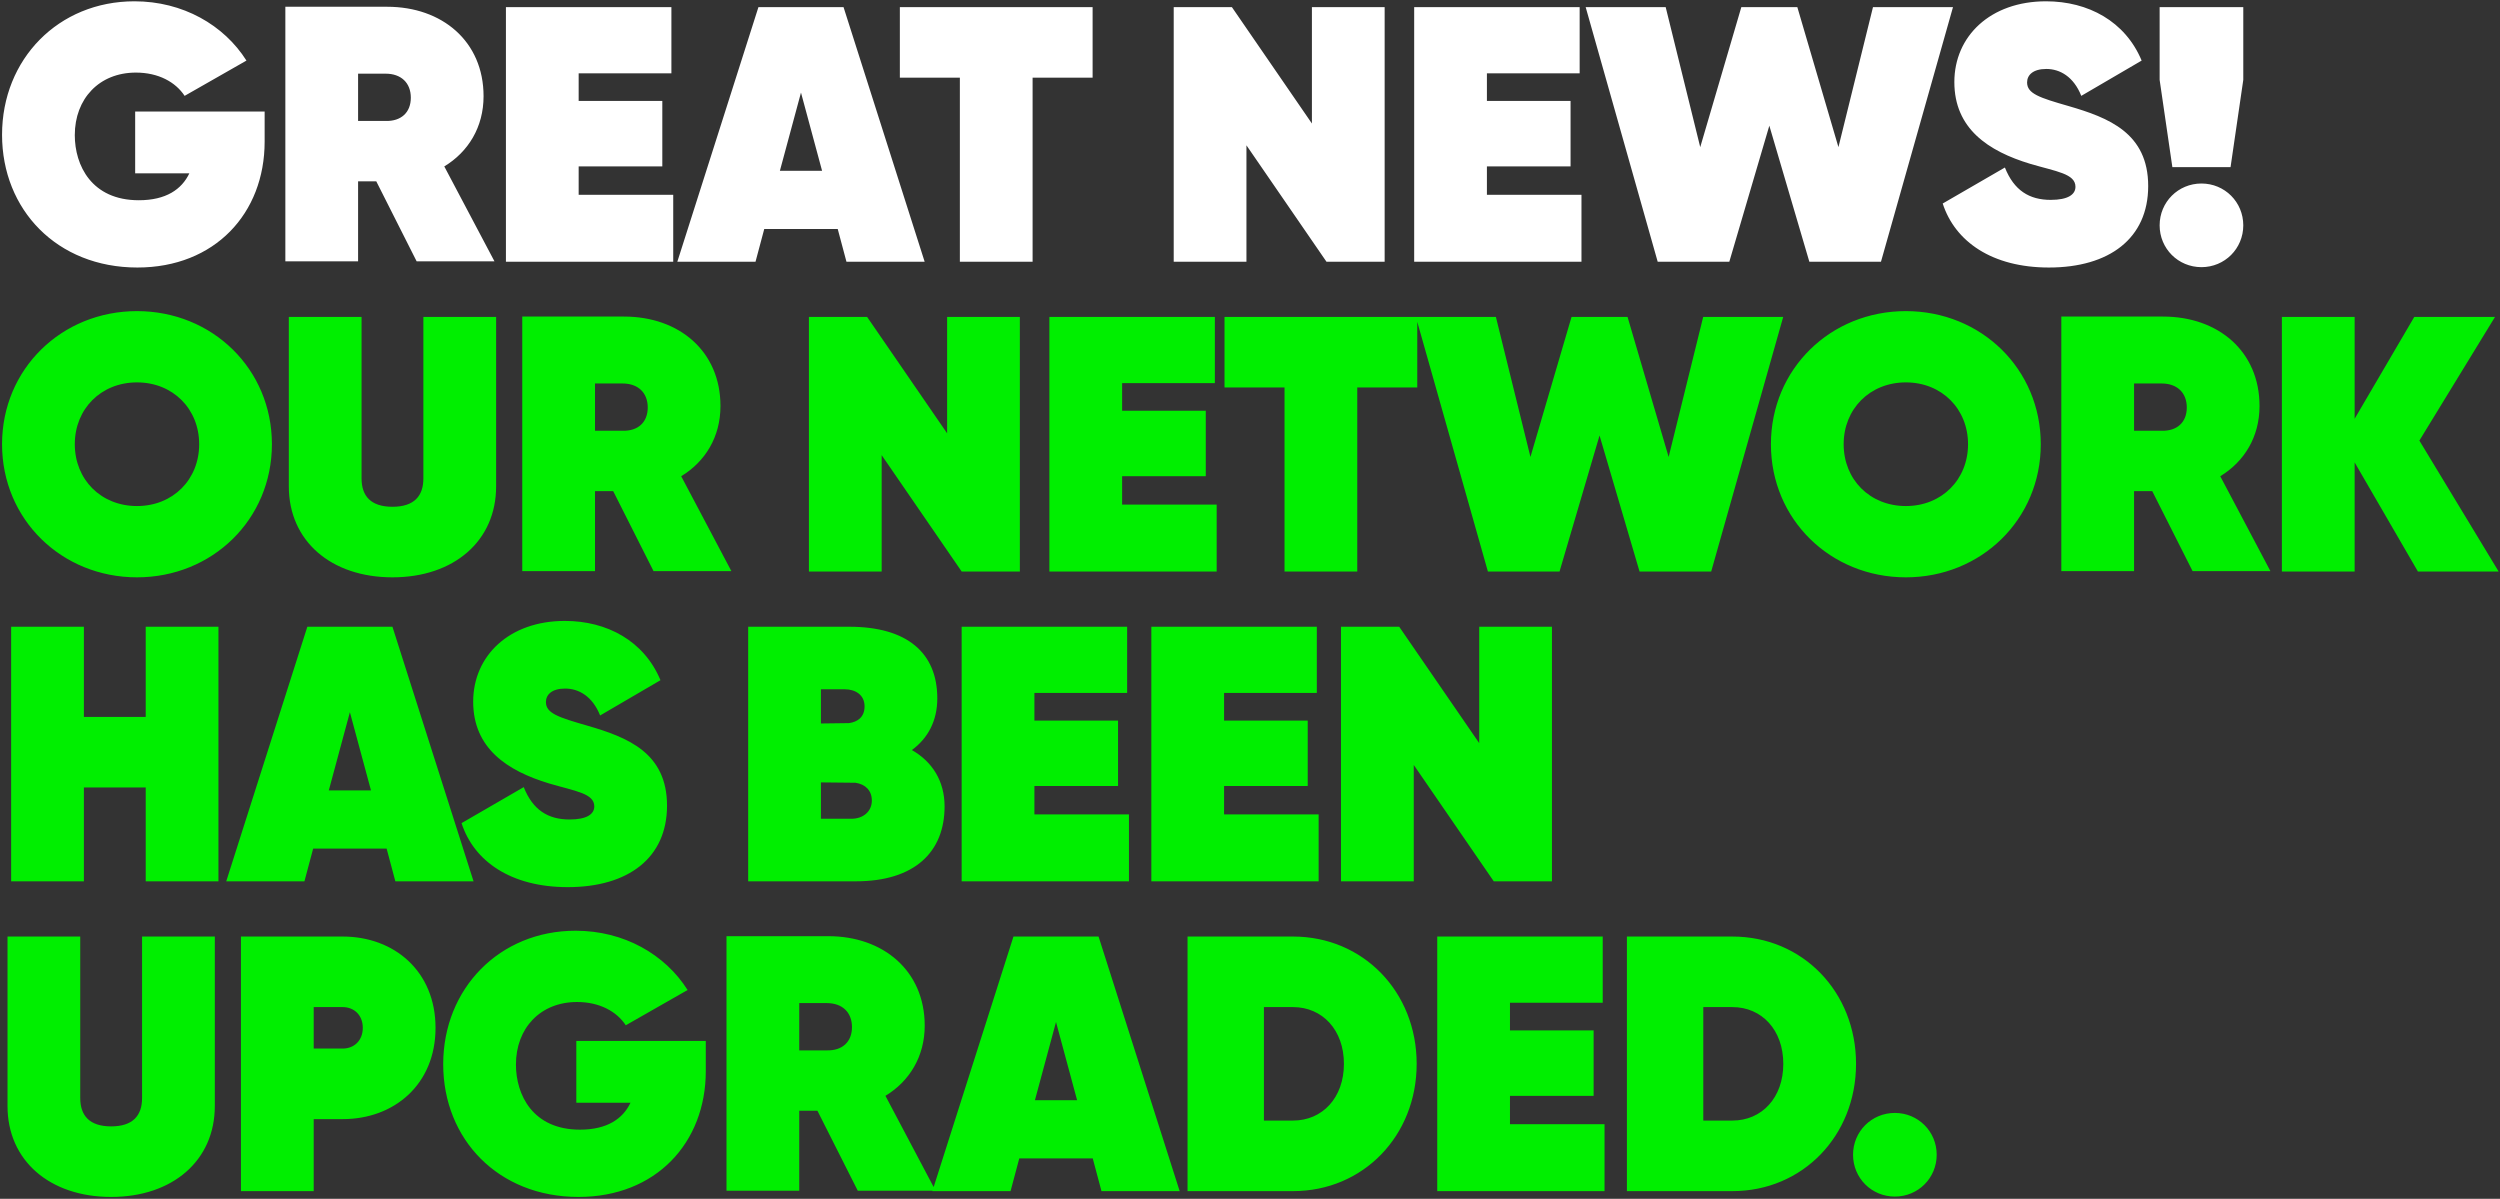 <svg width="928" height="445" viewBox="0 0 928 445" fill="none" xmlns="http://www.w3.org/2000/svg">
<rect x="0" y="0" width="928" height="445" fill="#333333" stroke="none"/>
<path d="M98.233 41.389V52.594C98.233 79.189 79.738 99.305 50.983 99.305C21.148 99.305 0.763 77.84 0.763 50.029C0.763 21.95 21.688 0.485 49.903 0.485C67.858 0.485 83.113 9.26 91.483 22.489L68.533 35.584C65.158 30.454 58.813 26.945 50.443 26.945C36.808 26.945 27.763 36.664 27.763 50.164C27.763 61.37 33.973 74.329 51.523 74.329C61.648 74.329 67.453 70.279 70.288 64.34H50.173V41.389H98.233ZM154.658 97.01L139.673 67.309H132.923V97.01H105.923V2.51H143.723C164.108 2.51 179.498 15.335 179.498 35.719C179.498 47.194 173.828 56.374 164.918 61.775L183.548 97.01H154.658ZM132.923 27.349V44.9H143.183C148.853 45.035 152.498 41.794 152.498 36.26C152.498 30.724 148.853 27.349 143.183 27.349H132.923ZM214.8 72.305H249.9V97.144H187.8V2.645H249.225V27.215H214.8V37.474H245.85V61.775H214.8V72.305ZM314.201 97.144L310.961 84.995H283.691L280.451 97.144H251.426L281.531 2.645H313.121L343.226 97.144H314.201ZM289.496 63.395H305.156L297.326 34.37L289.496 63.395ZM405.576 2.645V28.834H383.301V97.144H356.301V28.834H334.026V2.645H405.576ZM486.981 2.645H513.981V97.144H492.381L462.681 53.944V97.144H435.681V2.645H457.281L486.981 45.844V2.645ZM551.942 72.305H587.042V97.144H524.942V2.645H586.367V27.215H551.942V37.474H582.992V61.775H551.942V72.305ZM615.33 97.144L588.6 2.645H618.3L631.125 54.62L646.38 2.645H667.17L682.425 54.62L695.25 2.645H724.95L698.22 97.144H671.625L656.775 46.654L641.925 97.144H615.33ZM760.554 99.305C739.494 99.305 725.724 89.719 721.134 75.544L744.219 62.179C747.594 70.684 753.264 74.195 761.229 74.195C767.709 74.195 770.409 72.169 770.409 69.335C770.409 64.475 763.254 63.664 753.669 60.83C738.009 56.105 725.454 47.734 725.454 30.454C725.454 13.444 738.819 0.485 759.474 0.485C775.134 0.485 788.904 7.91 794.979 22.489L772.569 35.584C769.734 28.43 764.604 25.595 759.609 25.595C754.614 25.595 752.454 27.89 752.454 30.59C752.454 34.775 757.044 36.26 767.844 39.364C782.694 43.684 797.409 49.355 797.409 69.064C797.409 88.504 782.964 99.305 760.554 99.305ZM806.381 62.044L801.656 29.645V2.645H832.706V29.645L827.981 62.044H806.381ZM817.181 99.169C808.541 99.169 801.656 92.284 801.656 83.644C801.656 75.004 808.541 68.12 817.181 68.12C825.821 68.12 832.706 75.004 832.706 83.644C832.706 92.284 825.821 99.169 817.181 99.169Z" fill="white"/>
<path d="M50.848 214.305C22.903 214.305 0.763 192.84 0.763 164.895C0.763 136.95 22.903 115.485 50.848 115.485C78.793 115.485 100.933 136.95 100.933 164.895C100.933 192.84 78.793 214.305 50.848 214.305ZM50.848 187.845C64.213 187.845 73.933 177.99 73.933 164.895C73.933 151.8 64.213 141.945 50.848 141.945C37.483 141.945 27.763 151.8 27.763 164.895C27.763 177.99 37.483 187.845 50.848 187.845ZM145.685 214.305C122.87 214.305 107.21 200.805 107.21 180.555V117.645H134.21V177.585C134.21 184.065 137.585 188.115 145.685 188.115C153.785 188.115 157.16 184.065 157.16 177.585V117.645H184.16V180.555C184.16 200.805 168.5 214.305 145.685 214.305ZM242.6 212.01L227.615 182.31H220.865V212.01H193.865V117.51H231.665C252.05 117.51 267.44 130.335 267.44 150.72C267.44 162.195 261.77 171.375 252.86 176.775L271.49 212.01H242.6ZM220.865 142.35V159.9H231.125C236.795 160.035 240.44 156.795 240.44 151.26C240.44 145.725 236.795 142.35 231.125 142.35H220.865ZM351.571 117.645H378.571V212.145H356.971L327.271 168.945V212.145H300.271V117.645H321.871L351.571 160.845V117.645ZM416.531 187.305H451.632V212.145H389.531V117.645H450.956V142.215H416.531V152.475H447.581V176.775H416.531V187.305ZM526.089 117.645V143.835H503.814V212.145H476.814V143.835H454.539V117.645H526.089ZM552.305 212.145L525.575 117.645H555.275L568.1 169.62L583.355 117.645H604.145L619.4 169.62L632.225 117.645H661.925L635.195 212.145H608.6L593.75 161.655L578.9 212.145H552.305ZM707.45 214.305C679.505 214.305 657.365 192.84 657.365 164.895C657.365 136.95 679.505 115.485 707.45 115.485C735.395 115.485 757.535 136.95 757.535 164.895C757.535 192.84 735.395 214.305 707.45 214.305ZM707.45 187.845C720.815 187.845 730.535 177.99 730.535 164.895C730.535 151.8 720.815 141.945 707.45 141.945C694.085 141.945 684.365 151.8 684.365 164.895C684.365 177.99 694.085 187.845 707.45 187.845ZM813.897 212.01L798.912 182.31H792.162V212.01H765.162V117.51H802.962C823.347 117.51 838.737 130.335 838.737 150.72C838.737 162.195 833.067 171.375 824.157 176.775L842.787 212.01H813.897ZM792.162 142.35V159.9H802.422C808.092 160.035 811.737 156.795 811.737 151.26C811.737 145.725 808.092 142.35 802.422 142.35H792.162ZM927.499 212.145H897.529L874.039 171.645V212.145H847.039V117.645H874.039V155.445L896.179 117.645H926.149L898.069 163.545L927.499 212.145ZM54.088 232.645H81.088V327.145H54.088V292.315H31.138V327.145H4.138V232.645H31.138V266.125H54.088V232.645ZM146.755 327.145L143.515 314.995H116.245L113.005 327.145H83.98L114.085 232.645H145.675L175.78 327.145H146.755ZM122.05 293.395H137.71L129.88 264.37L122.05 293.395ZM210.746 329.305C189.686 329.305 175.916 319.72 171.326 305.545L194.411 292.18C197.786 300.685 203.456 304.195 211.421 304.195C217.901 304.195 220.601 302.17 220.601 299.335C220.601 294.475 213.446 293.665 203.861 290.83C188.201 286.105 175.646 277.735 175.646 260.455C175.646 243.445 189.011 230.485 209.666 230.485C225.326 230.485 239.096 237.91 245.171 252.49L222.761 265.585C219.926 258.43 214.796 255.595 209.801 255.595C204.806 255.595 202.646 257.89 202.646 260.59C202.646 264.775 207.236 266.26 218.036 269.365C232.886 273.685 247.601 279.355 247.601 299.065C247.601 318.505 233.156 329.305 210.746 329.305ZM338.477 278.41C346.037 282.73 350.627 289.885 350.627 299.335C350.627 316.345 339.422 327.145 317.687 327.145H277.727V232.645H315.257C336.587 232.645 347.927 242.23 347.927 259.24C347.927 267.61 344.417 274.09 338.477 278.41ZM313.637 255.865H304.727V268.555L315.122 268.42C318.227 268.015 320.927 266.26 320.927 262.21C320.927 257.755 317.282 255.865 313.637 255.865ZM316.067 303.925C320.387 303.925 323.627 301.225 323.627 297.175C323.627 293.395 321.197 291.1 317.552 290.56L304.727 290.425V303.925H316.067ZM383.968 302.305H419.068V327.145H356.968V232.645H418.393V257.215H383.968V267.475H415.018V291.775H383.968V302.305ZM454.376 302.305H489.476V327.145H427.376V232.645H488.801V257.215H454.376V267.475H485.426V291.775H454.376V302.305ZM549.084 232.645H576.084V327.145H554.484L524.784 283.945V327.145H497.784V232.645H519.384L549.084 275.845V232.645ZM41.263 444.305C18.448 444.305 2.788 430.805 2.788 410.555V347.645H29.788V407.585C29.788 414.065 33.163 418.115 41.263 418.115C49.363 418.115 52.738 414.065 52.738 407.585V347.645H79.738V410.555C79.738 430.805 64.078 444.305 41.263 444.305ZM127.243 347.645C146.278 347.645 161.668 360.47 161.668 381.53C161.668 402.59 146.278 415.415 127.243 415.415H116.443V442.145H89.443V347.645H127.243ZM127.243 389.225C131.293 389.225 134.668 386.39 134.668 381.53C134.668 376.67 131.293 373.835 127.243 373.835H116.443V389.225H127.243ZM261.988 386.39V397.595C261.988 424.19 243.493 444.305 214.738 444.305C184.903 444.305 164.518 422.84 164.518 395.03C164.518 366.95 185.443 345.485 213.658 345.485C231.613 345.485 246.868 354.26 255.238 367.49L232.288 380.585C228.913 375.455 222.568 371.945 214.198 371.945C200.563 371.945 191.518 381.665 191.518 395.165C191.518 406.37 197.728 419.33 215.278 419.33C225.403 419.33 231.208 415.28 234.043 409.34H213.928V386.39H261.988ZM318.413 442.01L303.428 412.31H296.678V442.01H269.678V347.51H307.478C327.863 347.51 343.253 360.335 343.253 380.72C343.253 392.195 337.583 401.375 328.673 406.775L347.303 442.01H318.413ZM296.678 372.35V389.9H306.938C312.608 390.035 316.253 386.795 316.253 381.26C316.253 375.725 312.608 372.35 306.938 372.35H296.678ZM408.867 442.145L405.627 429.995H378.357L375.117 442.145H346.092L376.197 347.645H407.787L437.892 442.145H408.867ZM384.162 408.395H399.822L391.992 379.37L384.162 408.395ZM479.966 347.645C506.021 347.645 525.866 368.165 525.866 394.895C525.866 421.625 506.021 442.145 479.966 442.145H440.816V347.645H479.966ZM479.966 415.955C490.901 415.955 498.866 407.45 498.866 394.895C498.866 382.34 490.901 373.835 479.966 373.835H469.166V415.955H479.966ZM560.504 417.305H595.604V442.145H533.504V347.645H594.929V372.215H560.504V382.475H591.554V406.775H560.504V417.305ZM643.061 347.645C669.117 347.645 688.961 368.165 688.961 394.895C688.961 421.625 669.117 442.145 643.061 442.145H603.911V347.645H643.061ZM643.061 415.955C653.997 415.955 661.962 407.45 661.962 394.895C661.962 382.34 653.997 373.835 643.061 373.835H632.262V415.955H643.061ZM703.376 444.17C694.736 444.17 687.851 437.285 687.851 428.645C687.851 420.005 694.736 413.12 703.376 413.12C712.016 413.12 718.901 420.005 718.901 428.645C718.901 437.285 712.016 444.17 703.376 444.17Z" fill="#00EF00"/>
</svg>
